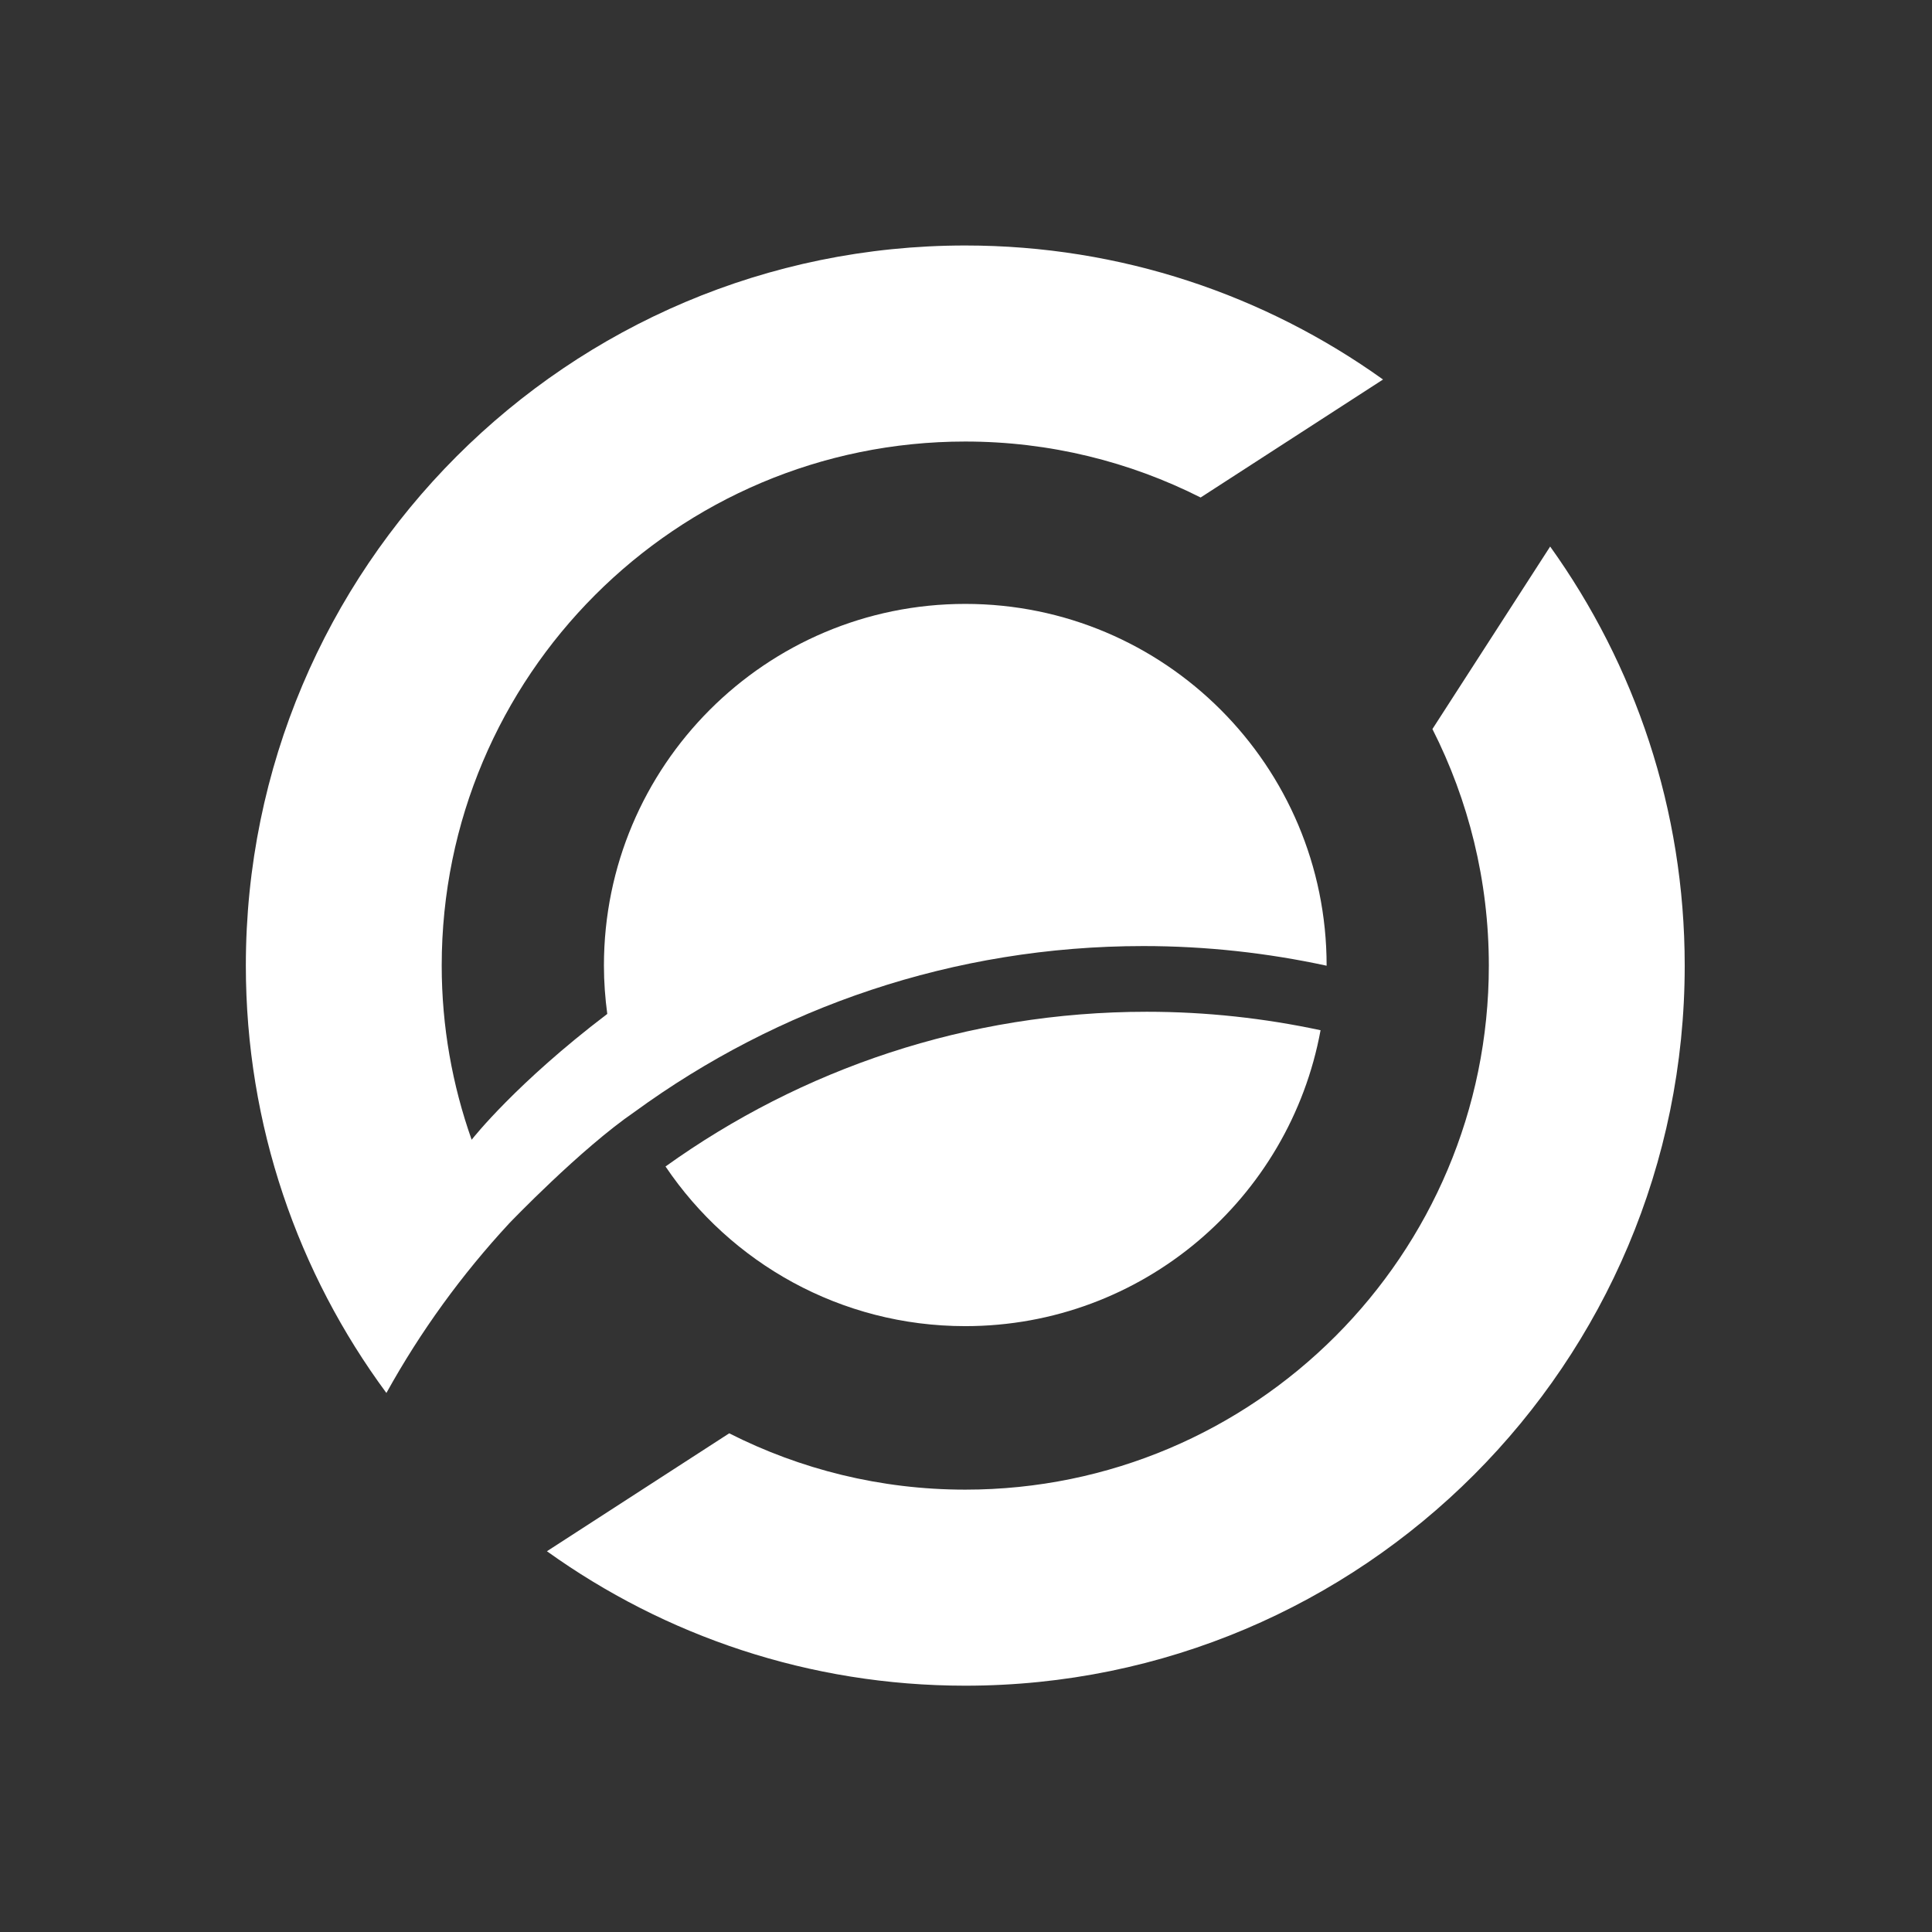 <?xml version="1.0" encoding="utf-8"?>
<svg xmlns="http://www.w3.org/2000/svg" width="250" height="250" viewBox="0 0 250 250" fill="none">
<rect x="0" y="0" width="250" height="250" fill="#333333" stroke="none"/>
<path d="M200.588 70.719L200.582 70.734L185.355 94.338C190.013 103.535 192.655 113.93 192.655 124.947C192.655 162.399 162.323 192.759 124.905 192.759C113.913 192.759 103.54 190.122 94.36 185.471L70.772 200.73C86.028 211.669 104.708 218.128 124.905 218.128C176.32 218.128 218.001 176.41 218.001 124.948C218.001 104.711 211.535 85.998 200.588 70.719Z" fill="white"/>
<path d="M124.907 171.602C147.826 171.602 166.88 155.093 170.88 133.311C163.626 131.758 156.107 130.922 148.39 130.922C125.154 130.922 103.666 138.356 86.118 150.942C94.518 163.405 108.756 171.602 124.907 171.602Z" fill="white"/>
<path d="M147.953 122.42C156.091 122.42 164.019 123.311 171.664 124.963C171.664 124.957 171.664 124.951 171.664 124.946C171.664 99.098 150.729 78.145 124.906 78.145C99.083 78.145 78.148 99.099 78.148 124.946C78.148 127.07 78.306 129.154 78.581 131.202C78.576 131.206 78.573 131.208 78.567 131.212C66.792 140.163 61.209 147.256 61.031 147.483C58.539 140.431 57.157 132.854 57.157 124.946C57.157 87.495 87.489 57.134 124.906 57.134C135.863 57.134 146.203 59.754 155.361 64.376L178.964 49.108C163.721 38.203 145.071 31.766 124.906 31.766C73.492 31.766 31.812 73.484 31.812 124.946C31.812 145.659 38.575 164.783 50 180.251C54.413 172.276 59.77 164.903 65.919 158.271C65.919 158.271 75.102 148.68 82.137 143.858C100.611 130.387 123.346 122.42 147.953 122.42Z" fill="white"/>
</svg>
